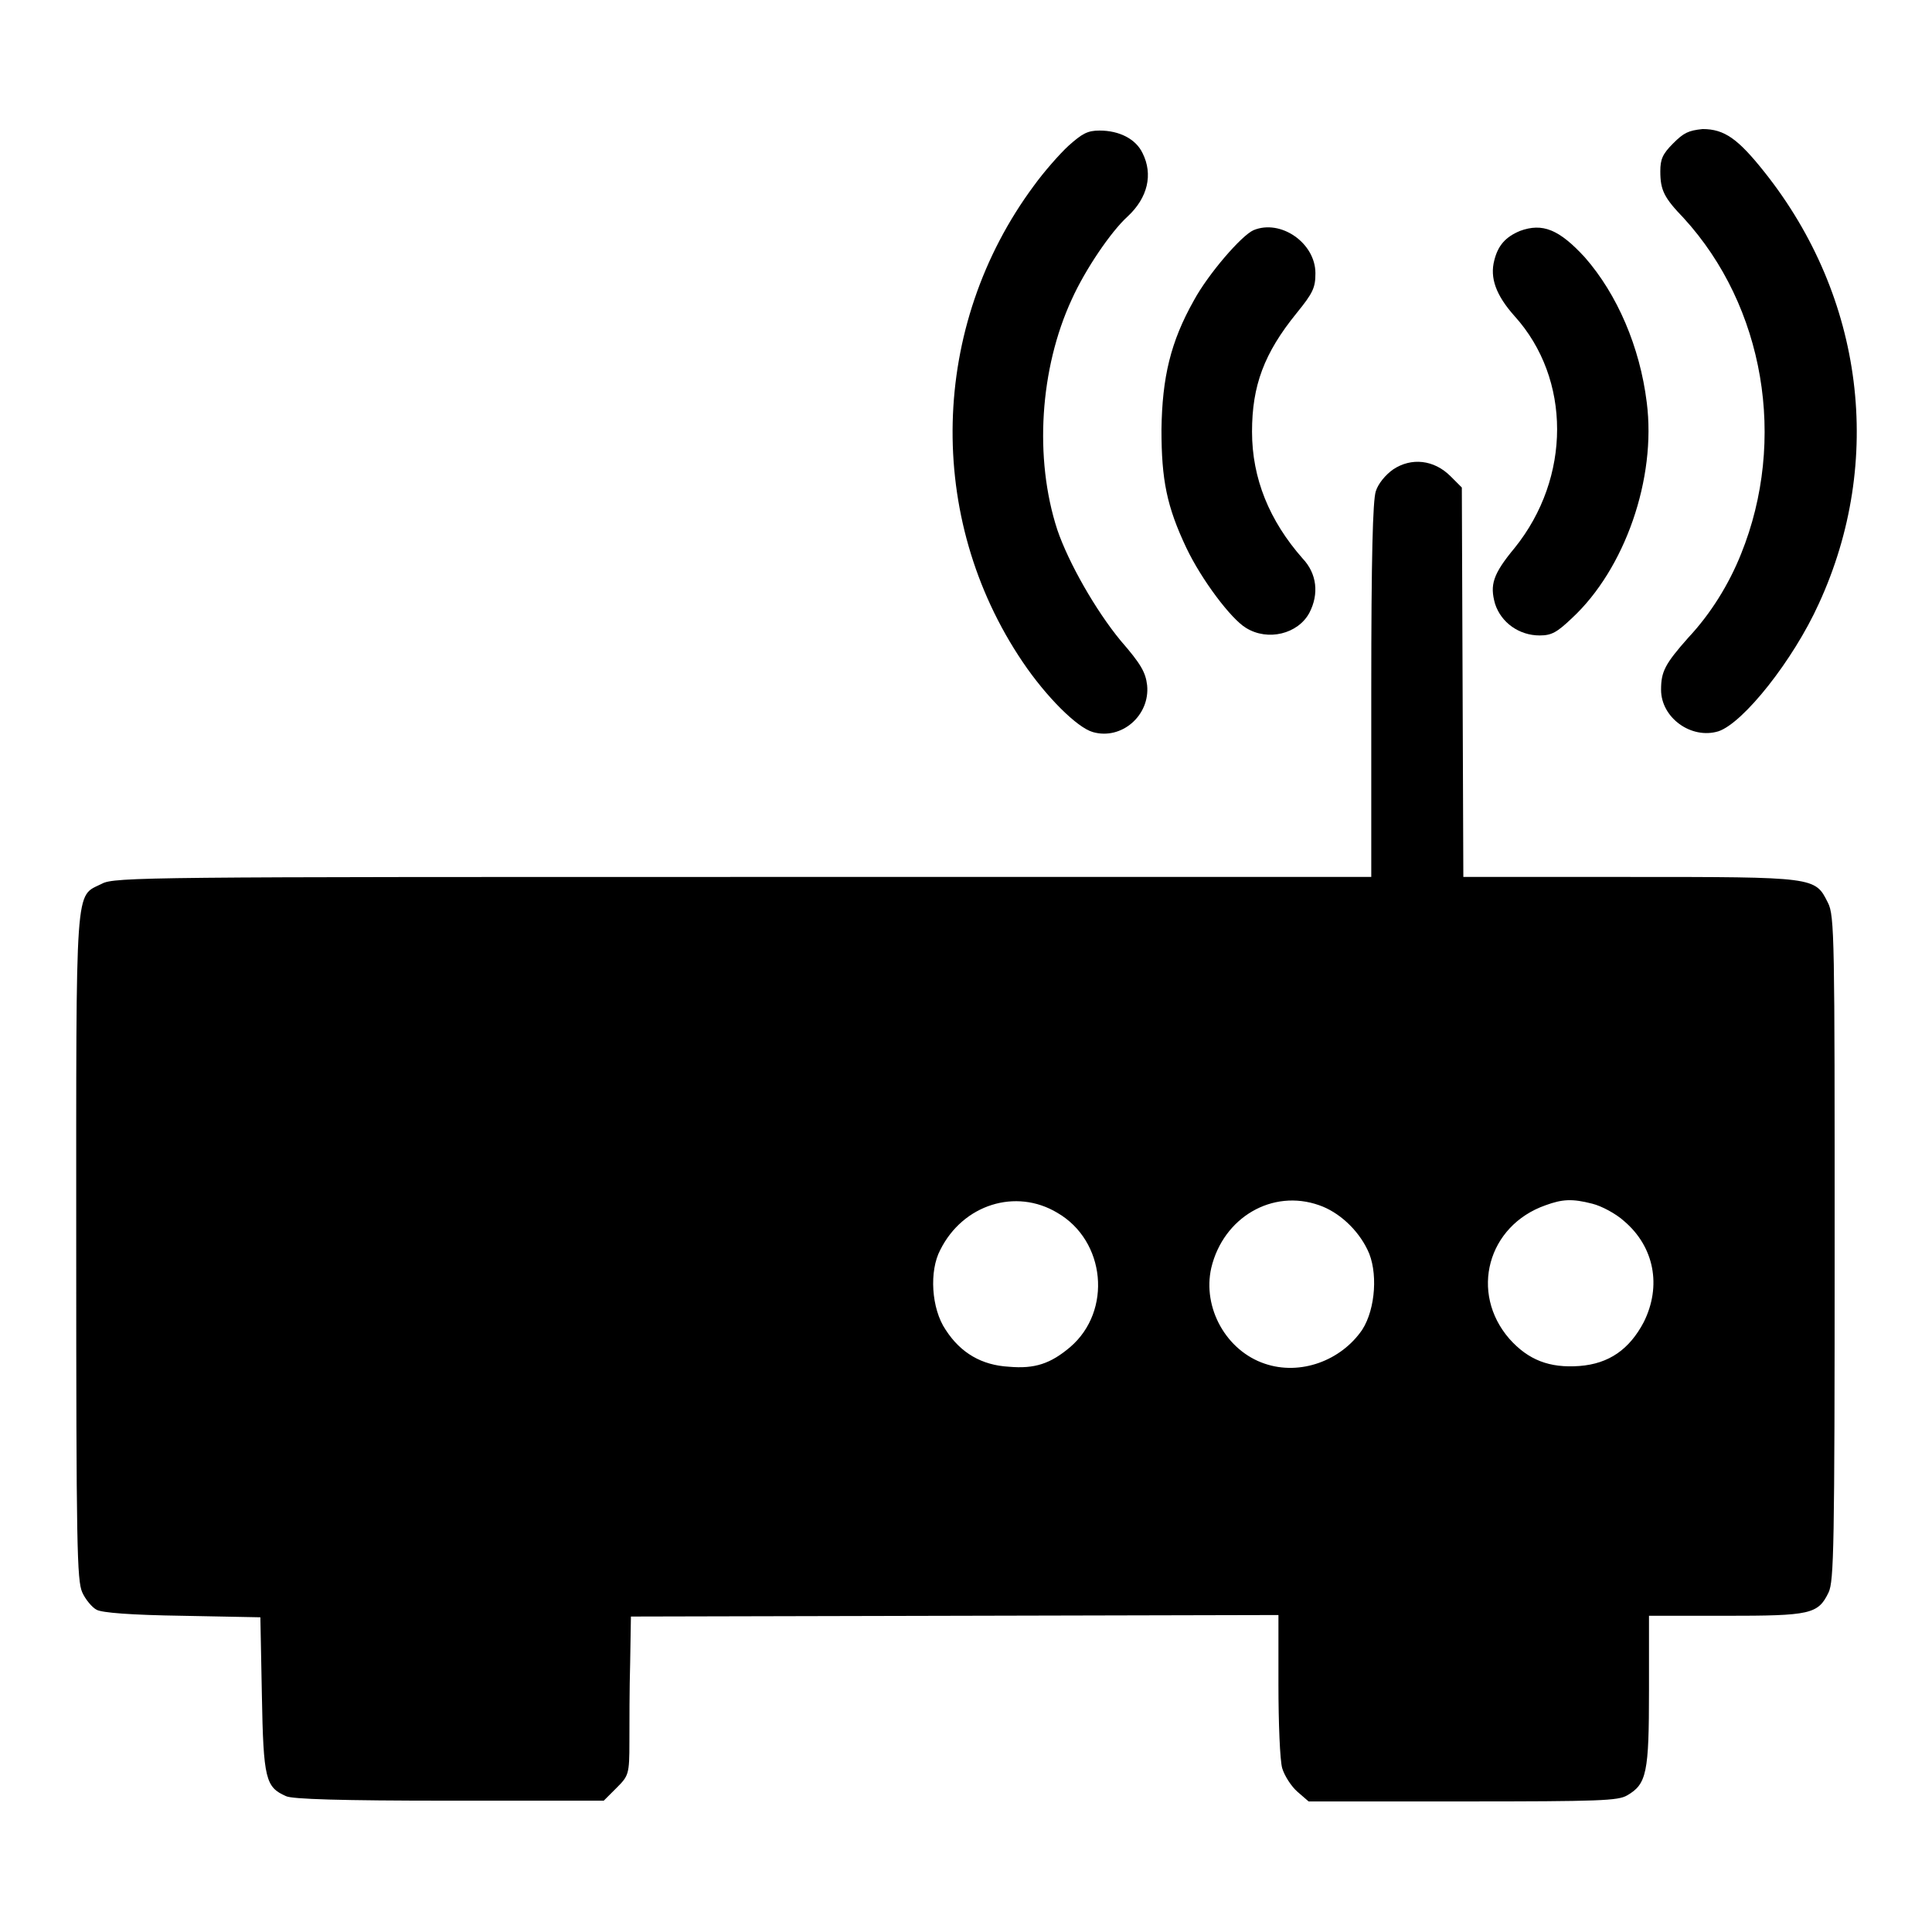 <?xml version="1.0" encoding="utf-8"?>
<!-- Svg Vector Icons : http://www.onlinewebfonts.com/icon -->
<!DOCTYPE svg PUBLIC "-//W3C//DTD SVG 1.1//EN" "http://www.w3.org/Graphics/SVG/1.1/DTD/svg11.dtd">
<svg version="1.1" xmlns="http://www.w3.org/2000/svg" xmlns:xlink="http://www.w3.org/1999/xlink" x="0px" y="0px" viewBox="0 0 256 256" enable-background="new 0 0 256 256" xml:space="preserve">
<g><g><g><path fill="#000000" d="M141.6,19.3c-1.2,1.1-3.3,3.5-4.6,5.3c-13.8,18.6-14.4,44-1.5,63.1c3.1,4.6,7.2,8.7,9.3,9.3c3.8,1.1,7.6-2.2,7.2-6.2c-0.2-1.7-0.8-2.8-3.5-5.9c-3.3-4-6.9-10.3-8.4-14.7c-3.1-9.5-2.3-21.4,1.9-30.5c1.8-4,5.2-9,7.4-11c2.7-2.5,3.4-5.6,2-8.4c-0.9-1.9-3.1-3-5.7-3C144.1,17.3,143.4,17.7,141.6,19.3z"/><path fill="#000000" d="M221.7,19c-1.4,1.4-1.7,2.1-1.7,3.7c0,2.5,0.5,3.5,3.1,6.2c10.7,11.7,13.7,29.4,7.6,44.5c-1.6,4-4,7.9-7,11.1c-3.1,3.5-3.6,4.5-3.6,6.9c0,3.7,4,6.6,7.6,5.5c3.3-1.1,9.9-9.4,13.3-16.9c8.7-18.9,6-40.6-7.2-57.2c-3.5-4.4-5.3-5.7-8.2-5.7C223.7,17.3,223.1,17.6,221.7,19z"/><path fill="#000000" d="M166.1,30.5c-1.6,0.7-6,5.8-7.9,9.3c-3.1,5.5-4.2,10.2-4.3,17.1c0,6.7,0.7,10.2,3.3,15.7c2,4.2,5.9,9.4,7.9,10.6c2.9,1.8,6.9,0.8,8.4-2c1.3-2.5,1-5.2-0.9-7.2c-4.4-5-6.7-10.6-6.7-16.8c0-6.1,1.6-10.4,5.9-15.7c2.2-2.7,2.5-3.4,2.5-5.3C174.3,32.2,169.7,29,166.1,30.5z"/><path fill="#000000" d="M201.4,30.6c-1.9,0.8-2.9,1.9-3.4,3.9c-0.6,2.3,0.2,4.6,2.7,7.4c7.5,8.3,7.5,21.4,0,30.7c-2.9,3.5-3.3,4.9-2.6,7.4c0.8,2.5,3.2,4.2,5.9,4.2c1.6,0,2.3-0.4,4.3-2.3c7-6.5,11.2-18.5,9.9-28.6c-0.9-7.3-3.9-14.3-8.2-19.2C206.6,30.4,204.4,29.5,201.4,30.6z"/><path fill="#000000" d="M184.6,62.2c-1,0.7-2,1.9-2.3,2.9c-0.4,1.2-0.6,8.7-0.6,26.4l0,24.7H98.5c-78.3,0-83.4,0-85,0.9c-3.6,1.8-3.4-0.9-3.4,48.2c0,39.7,0.1,44.1,0.8,45.7c0.4,0.9,1.3,2,1.9,2.3c0.7,0.4,4.6,0.7,11.4,0.8l10.3,0.2l0.2,10.3c0.2,11.2,0.5,12.2,3.2,13.4c0.8,0.4,7.3,0.6,21.6,0.6H80l1.7-1.7c1.6-1.6,1.7-1.8,1.7-6.1c0-2.4,0-7.1,0.1-10.5l0.1-6.1l42.9-0.1l42.9-0.1v9.2c0,5.1,0.2,10.1,0.5,11.1c0.3,1,1.2,2.4,2,3.1l1.5,1.3h20.4c18.3,0,20.6-0.1,21.8-0.8c2.6-1.5,2.9-3,2.9-13.9v-9.9h10.1c11.3,0,12.3-0.2,13.7-3.1c0.7-1.5,0.8-6,0.8-45.7c0-40.8,0-44-0.9-45.7c-1.7-3.4-1.6-3.4-26.3-3.4h-22l-0.1-25.8l-0.1-25.8l-1.5-1.5C190,60.9,187,60.6,184.6,62.2z M140.1,160.7c6.4,3.7,7.3,13,1.7,17.8c-2.6,2.2-4.7,2.9-8.1,2.6c-3.6-0.2-6.4-1.8-8.4-4.9c-1.9-2.8-2.2-7.8-0.7-10.6C127.6,159.6,134.6,157.4,140.1,160.7z M174.8,159.7c2.6,0.9,5.1,3.2,6.4,5.9c1.4,2.8,1.1,7.8-0.7,10.6c-2.8,4.1-8.2,6.1-12.9,4.5c-5.1-1.7-8.3-7.4-7.1-12.7C162.1,161.3,168.6,157.5,174.8,159.7z M211,159.5c1.2,0.3,3.1,1.3,4.2,2.3c4,3.4,5,8.6,2.6,13.4c-1.9,3.6-4.6,5.5-8.5,5.8c-4,0.3-6.8-0.8-9.3-3.6c-5.3-6.1-2.9-15,4.8-17.7C207,158.9,208.3,158.8,211,159.5z"/></g></g></g>
</svg>